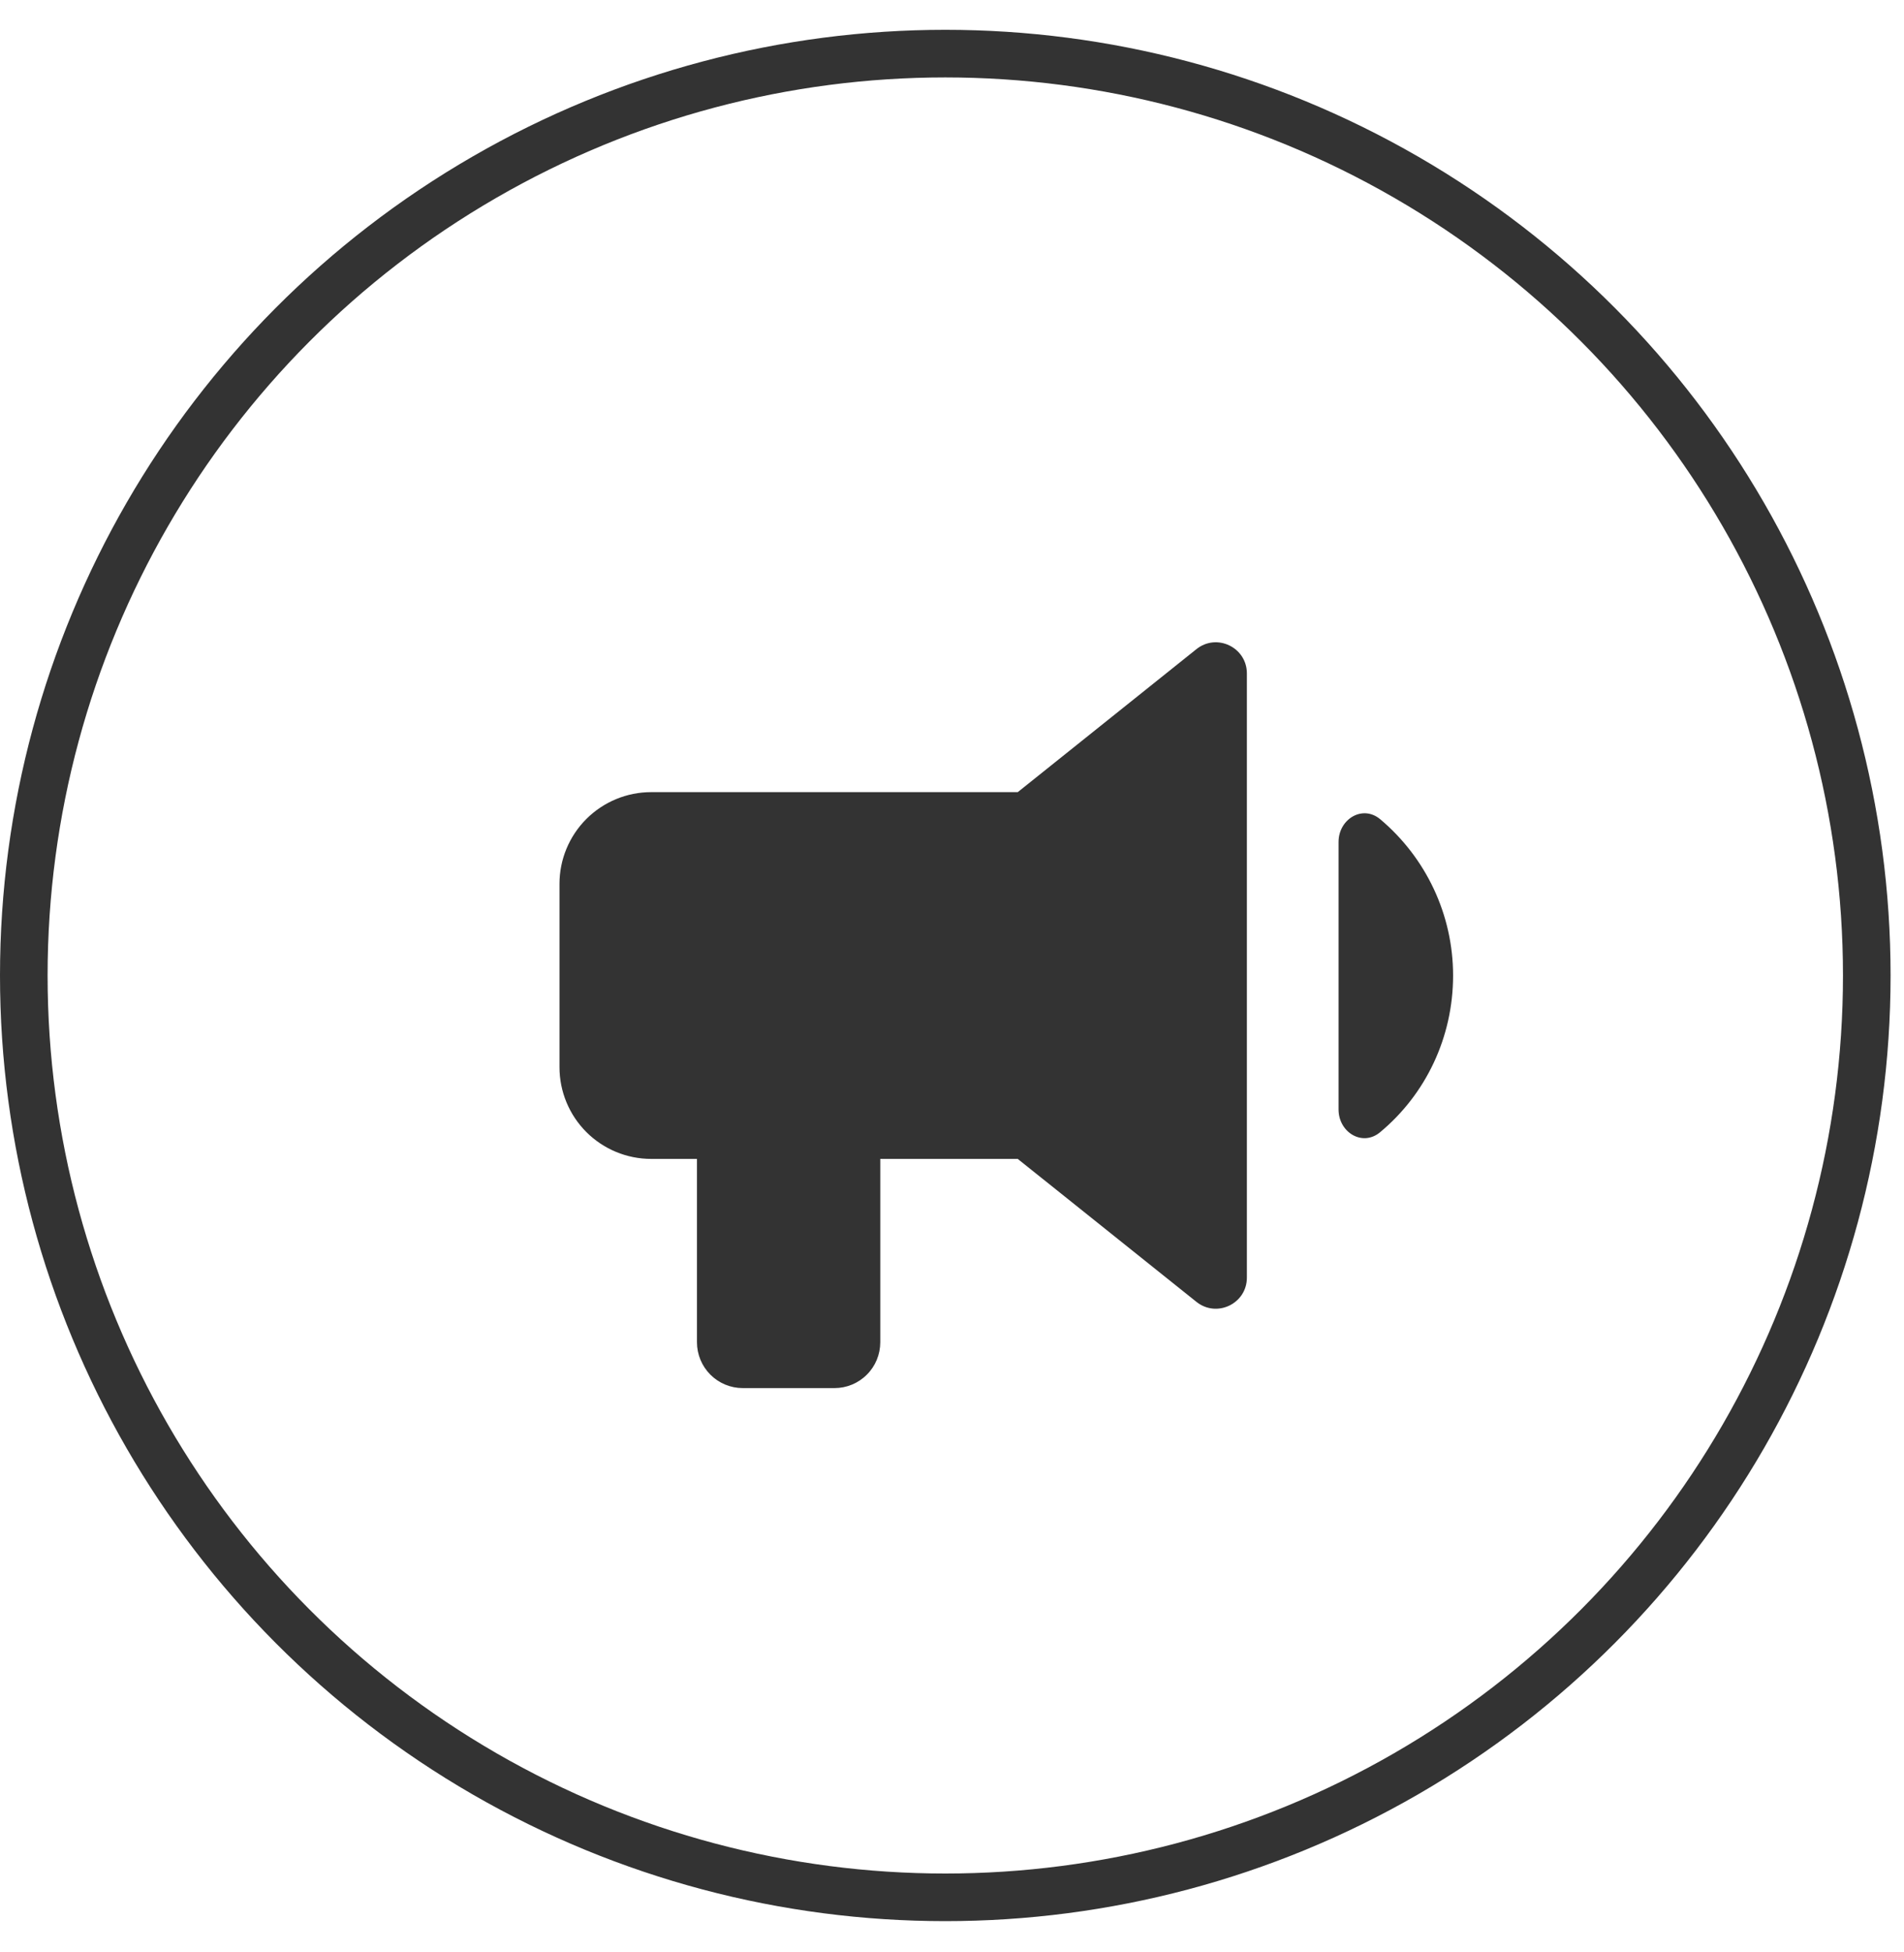 <svg width="40" height="41" viewBox="0 0 40 41" fill="none" xmlns="http://www.w3.org/2000/svg">
<circle cx="19.859" cy="20.485" r="19.359" stroke="#333333"/>
<path d="M21.381 16.635H13.679C13.169 16.635 12.679 16.838 12.318 17.199C11.957 17.56 11.754 18.05 11.754 18.56V22.411C11.754 22.922 11.957 23.412 12.318 23.773C12.679 24.134 13.169 24.337 13.679 24.337H14.642V28.188C14.642 28.443 14.744 28.688 14.924 28.868C15.105 29.049 15.35 29.15 15.605 29.15H17.53C17.786 29.15 18.031 29.049 18.211 28.868C18.392 28.688 18.493 28.443 18.493 28.188V24.337H21.381L25.135 27.339C25.562 27.681 26.195 27.377 26.195 26.83V14.142C26.195 13.595 25.562 13.29 25.135 13.632L21.381 16.635ZM30.527 20.486C30.527 21.78 29.956 22.978 28.992 23.778C28.622 24.085 28.121 23.78 28.121 23.299V17.682C28.121 17.199 28.626 16.894 28.996 17.204C29.953 18.008 30.527 19.203 30.527 20.486Z" fill="#333333"/>
</svg>
